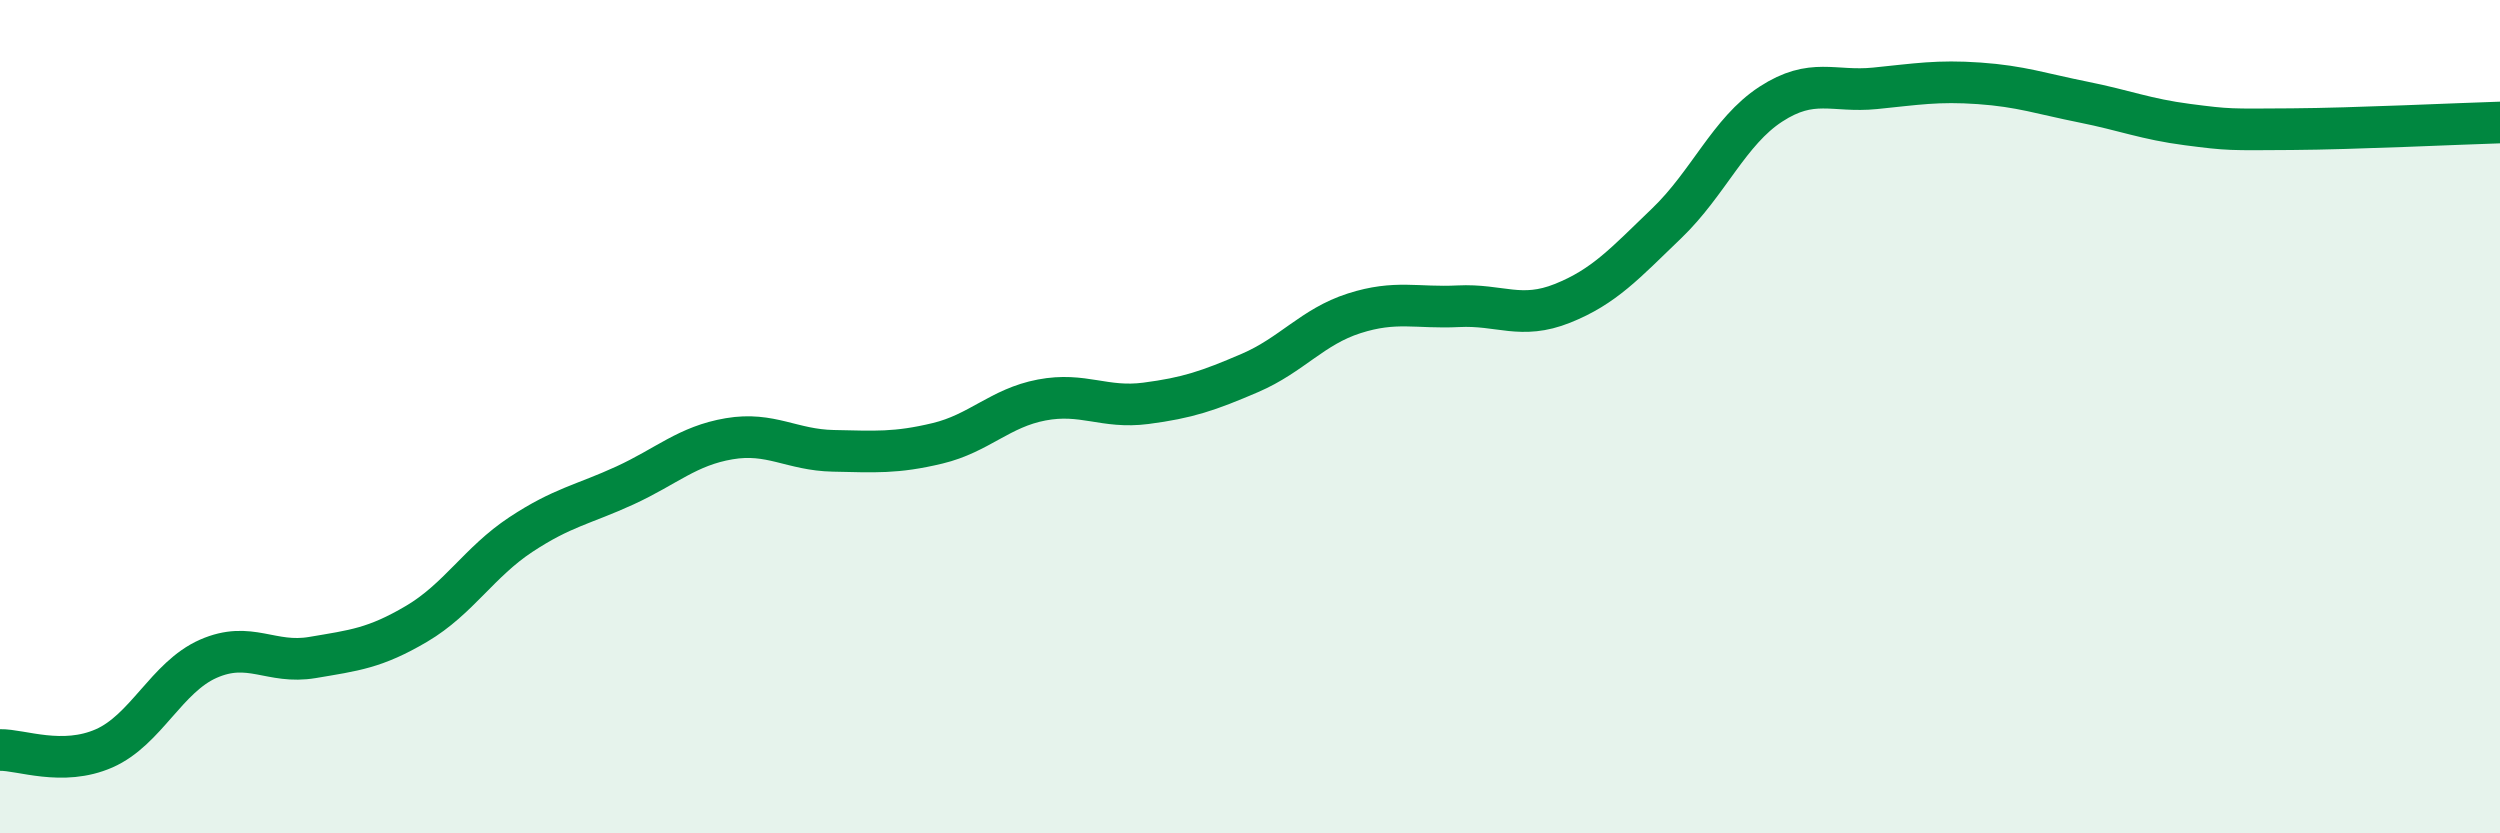 
    <svg width="60" height="20" viewBox="0 0 60 20" xmlns="http://www.w3.org/2000/svg">
      <path
        d="M 0,18 C 0.5,17.99 1.5,18.4 2.5,17.96 C 3.5,17.52 4,16.25 5,15.81 C 6,15.37 6.5,15.95 7.5,15.78 C 8.5,15.61 9,15.56 10,14.97 C 11,14.38 11.5,13.49 12.5,12.83 C 13.5,12.17 14,12.11 15,11.65 C 16,11.19 16.5,10.7 17.5,10.53 C 18.5,10.36 19,10.8 20,10.82 C 21,10.84 21.5,10.88 22.5,10.64 C 23.5,10.4 24,9.79 25,9.6 C 26,9.41 26.5,9.81 27.5,9.68 C 28.5,9.55 29,9.38 30,8.95 C 31,8.52 31.5,7.84 32.5,7.52 C 33.5,7.2 34,7.4 35,7.35 C 36,7.3 36.5,7.68 37.5,7.28 C 38.5,6.88 39,6.32 40,5.36 C 41,4.4 41.5,3.15 42.5,2.5 C 43.5,1.85 44,2.22 45,2.12 C 46,2.02 46.5,1.93 47.5,2 C 48.5,2.07 49,2.25 50,2.45 C 51,2.65 51.5,2.86 52.5,2.99 C 53.5,3.12 53.5,3.11 55,3.1 C 56.5,3.09 59,2.97 60,2.94L60 20L0 20Z"
        fill="#008740"
        opacity="0.1"
        stroke-linecap="round"
        stroke-linejoin="round"
      />
      <path
        d="M 0,18 C 0.5,17.99 1.5,18.4 2.5,17.96 C 3.5,17.52 4,16.25 5,15.81 C 6,15.37 6.5,15.95 7.5,15.78 C 8.5,15.61 9,15.56 10,14.97 C 11,14.38 11.5,13.49 12.5,12.83 C 13.5,12.17 14,12.11 15,11.65 C 16,11.19 16.5,10.7 17.5,10.53 C 18.5,10.36 19,10.8 20,10.82 C 21,10.84 21.5,10.88 22.5,10.64 C 23.5,10.4 24,9.79 25,9.6 C 26,9.41 26.5,9.81 27.5,9.68 C 28.5,9.55 29,9.38 30,8.95 C 31,8.52 31.5,7.84 32.5,7.52 C 33.5,7.2 34,7.4 35,7.35 C 36,7.3 36.5,7.68 37.5,7.28 C 38.5,6.88 39,6.32 40,5.36 C 41,4.4 41.5,3.15 42.5,2.5 C 43.5,1.85 44,2.22 45,2.12 C 46,2.02 46.5,1.93 47.5,2 C 48.5,2.07 49,2.25 50,2.45 C 51,2.65 51.5,2.86 52.5,2.99 C 53.5,3.12 53.5,3.11 55,3.1 C 56.5,3.09 59,2.97 60,2.94"
        stroke="#008740"
        stroke-width="1"
        fill="none"
        stroke-linecap="round"
        stroke-linejoin="round"
      />
    </svg>
  